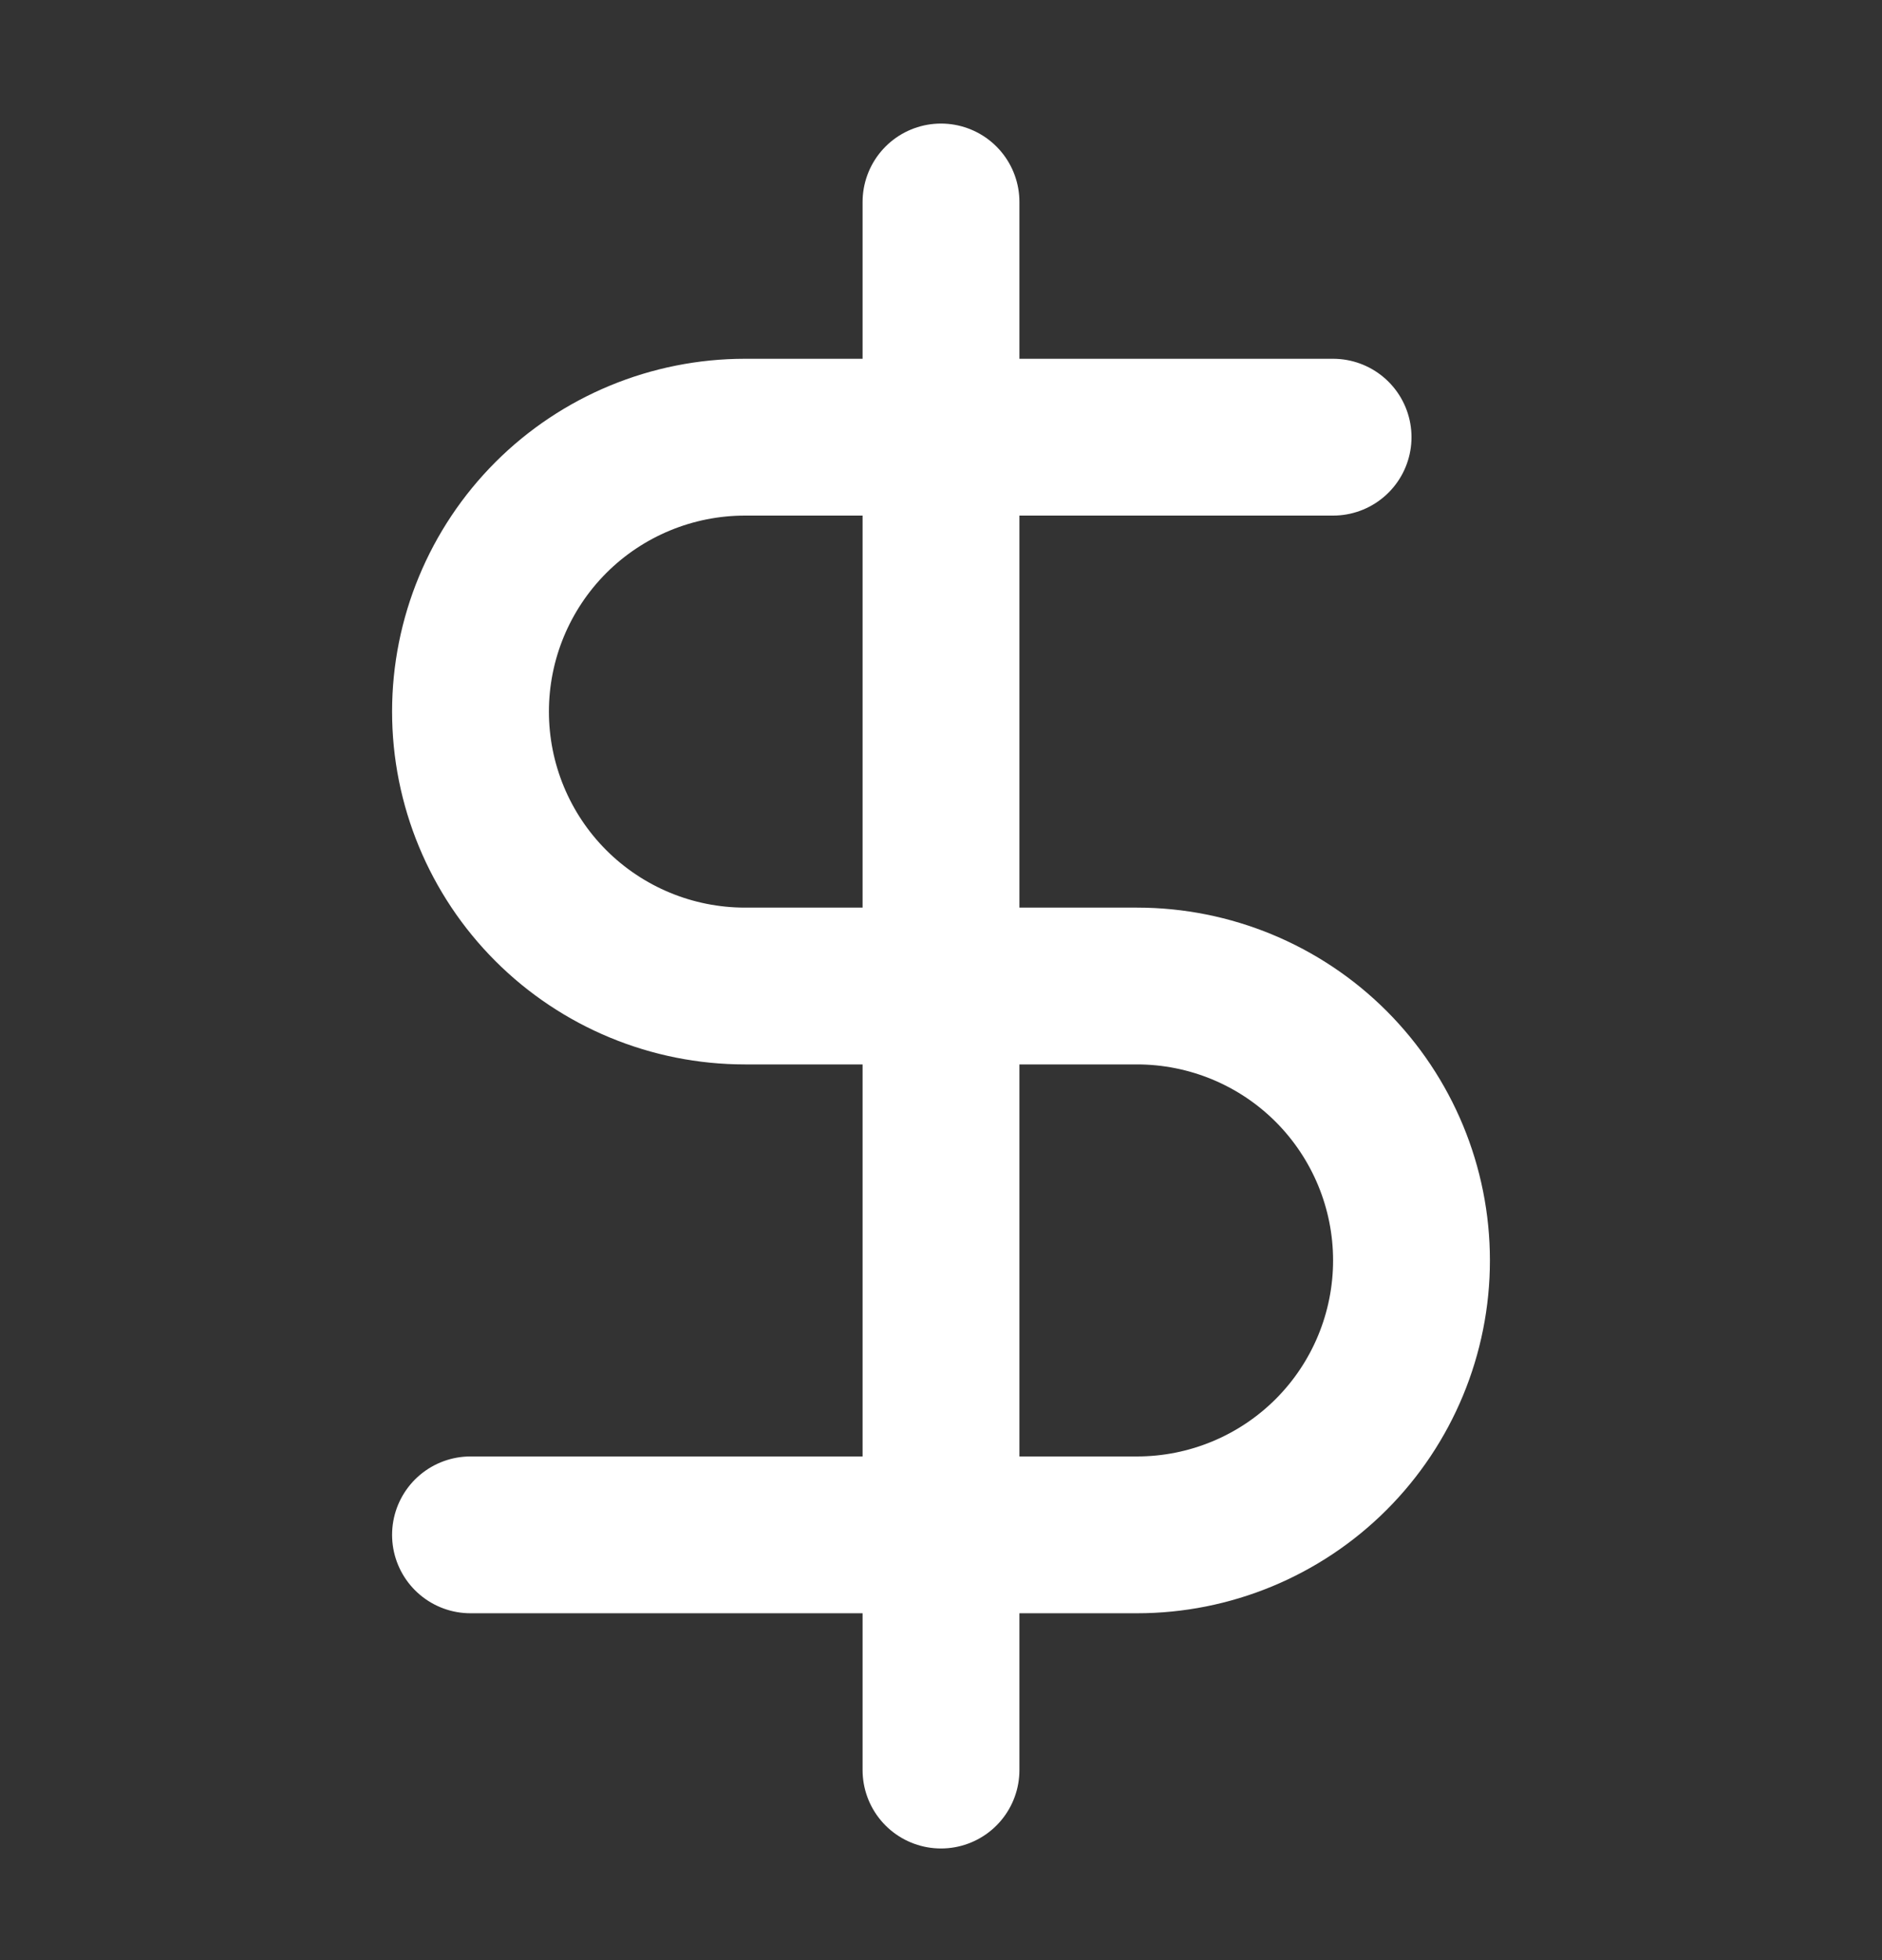 <?xml version="1.0" encoding="UTF-8"?> <svg xmlns="http://www.w3.org/2000/svg" width="24" height="25" viewBox="0 0 24 25" fill="none"><rect x="0" y="0" width="24" height="25" fill="#333333" stroke="none"/><path d="M12 2.576V22.576" stroke="white" stroke-width="2" stroke-linecap="round" stroke-linejoin="round"></path><path d="M17 5.576H9.5C8.572 5.576 7.681 5.945 7.025 6.601C6.369 7.258 6 8.148 6 9.076C6 10.004 6.369 10.895 7.025 11.551C7.681 12.207 8.572 12.576 9.5 12.576H14.5C15.428 12.576 16.319 12.945 16.975 13.601C17.631 14.258 18 15.148 18 16.076C18 17.004 17.631 17.895 16.975 18.551C16.319 19.207 15.428 19.576 14.5 19.576H6" stroke="white" stroke-width="2" stroke-linecap="round" stroke-linejoin="round"></path></svg> 